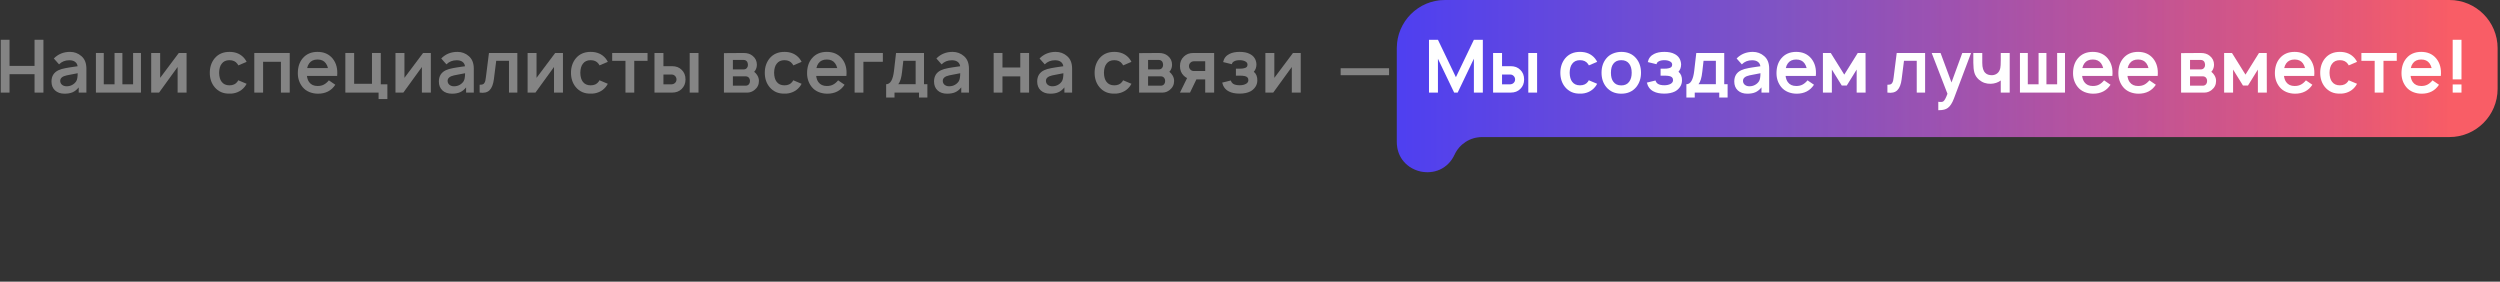 <?xml version="1.0" encoding="UTF-8"?> <svg xmlns="http://www.w3.org/2000/svg" width="568" height="64" viewBox="0 0 568 64" fill="none"><rect x="0" y="0" width="568" height="64" fill="#333333" stroke="none"/><path d="M567.456 10.954C567.456 4.904 562.551 0 556.502 0H328.309C322.259 0 317.355 4.904 317.355 10.954V32.239C317.355 39.609 327.378 41.817 330.474 35.128V35.128C331.6 32.696 334.035 31.14 336.715 31.14H347.285H377.215H437.075H556.502C562.551 31.14 567.456 26.236 567.456 20.186V10.954Z" fill="url(#paint0_linear_1809_824)"></path><path d="M567.456 10.954C567.456 4.904 562.551 0 556.502 0H328.309C322.259 0 317.355 4.904 317.355 10.954V32.239C317.355 39.609 327.378 41.817 330.474 35.128V35.128C331.6 32.696 334.035 31.14 336.715 31.14H347.285H377.215H437.075H556.502C562.551 31.14 567.456 26.236 567.456 20.186V10.954Z" fill="url(#paint1_linear_1809_824)" fill-opacity="0.2"></path><path d="M557.25 9.037H559.25V18.037H557.25V9.037ZM557.25 19.187H559.25V21.037H557.25V19.187Z" fill="white"></path><path d="M547.687 17.254C547.764 17.843 547.937 18.315 548.203 18.67C548.625 19.248 549.259 19.537 550.103 19.537C550.67 19.537 551.148 19.432 551.536 19.22C551.936 19.009 552.314 18.687 552.67 18.254L554.137 19.254C553.248 20.609 551.937 21.287 550.203 21.287C549.514 21.287 548.853 21.159 548.22 20.904C547.598 20.637 547.092 20.265 546.703 19.787C545.981 18.898 545.62 17.848 545.62 16.637C545.62 15.259 545.981 14.137 546.703 13.27C547.525 12.282 548.659 11.787 550.103 11.787C551.537 11.787 552.67 12.282 553.503 13.27C554.359 14.315 554.709 15.643 554.553 17.254H547.687ZM550.103 13.52C549.259 13.52 548.625 13.809 548.203 14.387C547.981 14.687 547.825 15.048 547.737 15.47H552.47C552.37 15.059 552.209 14.698 551.987 14.387C551.564 13.809 550.937 13.52 550.103 13.52Z" fill="white"></path><path d="M544.544 12.037V13.82H541.527V21.037H539.527V13.82H536.51V12.037H544.544Z" fill="white"></path><path d="M535.518 14.054L533.634 14.854C533.579 14.732 533.507 14.615 533.418 14.504C533.018 13.948 532.418 13.67 531.618 13.67C530.829 13.67 530.234 13.948 529.834 14.504C529.479 14.959 529.29 15.637 529.268 16.537C529.29 17.437 529.479 18.115 529.834 18.57C530.234 19.115 530.829 19.387 531.618 19.387C532.418 19.387 533.018 19.115 533.418 18.57C533.518 18.437 533.584 18.326 533.618 18.237L535.518 19.037C535.34 19.359 535.173 19.609 535.018 19.787C534.618 20.276 534.112 20.654 533.501 20.92C532.901 21.176 532.273 21.293 531.618 21.27C530.218 21.304 529.09 20.809 528.234 19.787C527.512 18.909 527.151 17.826 527.151 16.537C527.151 15.259 527.512 14.17 528.234 13.27C529.057 12.282 530.184 11.787 531.618 11.787C533.062 11.787 534.196 12.282 535.018 13.27C535.229 13.537 535.396 13.798 535.518 14.054Z" fill="white"></path><path d="M518.921 17.254C518.999 17.843 519.171 18.315 519.438 18.67C519.86 19.248 520.493 19.537 521.338 19.537C521.904 19.537 522.382 19.432 522.771 19.22C523.171 19.009 523.549 18.687 523.904 18.254L525.371 19.254C524.482 20.609 523.171 21.287 521.438 21.287C520.749 21.287 520.088 21.159 519.454 20.904C518.832 20.637 518.326 20.265 517.938 19.787C517.215 18.898 516.854 17.848 516.854 16.637C516.854 15.259 517.215 14.137 517.938 13.27C518.76 12.282 519.893 11.787 521.338 11.787C522.771 11.787 523.904 12.282 524.738 13.27C525.593 14.315 525.943 15.643 525.788 17.254H518.921ZM521.338 13.52C520.493 13.52 519.86 13.809 519.438 14.387C519.215 14.687 519.06 15.048 518.971 15.47H523.704C523.604 15.059 523.443 14.698 523.221 14.387C522.799 13.809 522.171 13.52 521.338 13.52Z" fill="white"></path><path d="M513.24 12.037H515.006L515.023 21.037H512.99V15.804L510.74 19.437H509.606L507.356 15.804V21.037H505.323V12.037H507.106L510.173 16.954L513.24 12.037Z" fill="white"></path><path d="M495.542 12.07L500.025 12.037C500.87 12.037 501.547 12.254 502.058 12.687C502.703 13.209 503.025 13.876 503.025 14.687C503.025 15.143 502.914 15.565 502.692 15.954C502.603 16.098 502.508 16.22 502.408 16.32C502.697 16.532 502.936 16.798 503.125 17.12C503.37 17.509 503.492 17.932 503.492 18.387C503.492 19.232 503.158 19.915 502.492 20.437C501.992 20.837 501.447 21.037 500.858 21.037H495.542V12.07ZM497.575 13.62V15.77H500.025C500.37 15.77 500.631 15.637 500.808 15.37C500.953 15.17 501.014 14.943 500.992 14.687C500.97 14.398 500.908 14.176 500.808 14.02C500.62 13.754 500.358 13.62 500.025 13.62H497.575ZM497.575 17.337V19.47H500.458C500.803 19.47 501.07 19.343 501.258 19.087C501.392 18.898 501.458 18.665 501.458 18.387C501.458 18.132 501.392 17.909 501.258 17.72C501.07 17.465 500.792 17.337 500.425 17.337H497.575Z" fill="white"></path><path d="M483.358 17.254C483.436 17.843 483.608 18.315 483.875 18.67C484.297 19.248 484.931 19.537 485.775 19.537C486.342 19.537 486.82 19.432 487.208 19.22C487.608 19.009 487.986 18.687 488.342 18.254L489.808 19.254C488.92 20.609 487.608 21.287 485.875 21.287C485.186 21.287 484.525 21.159 483.892 20.904C483.27 20.637 482.764 20.265 482.375 19.787C481.653 18.898 481.292 17.848 481.292 16.637C481.292 15.259 481.653 14.137 482.375 13.27C483.197 12.282 484.331 11.787 485.775 11.787C487.208 11.787 488.342 12.282 489.175 13.27C490.031 14.315 490.381 15.643 490.225 17.254H483.358ZM485.775 13.52C484.931 13.52 484.297 13.809 483.875 14.387C483.653 14.687 483.497 15.048 483.408 15.47H488.142C488.042 15.059 487.881 14.698 487.658 14.387C487.236 13.809 486.608 13.52 485.775 13.52Z" fill="white"></path><path d="M473.062 17.254C473.139 17.843 473.312 18.315 473.578 18.67C474 19.248 474.634 19.537 475.478 19.537C476.045 19.537 476.523 19.432 476.912 19.22C477.312 19.009 477.689 18.687 478.045 18.254L479.512 19.254C478.623 20.609 477.312 21.287 475.578 21.287C474.889 21.287 474.228 21.159 473.595 20.904C472.973 20.637 472.467 20.265 472.078 19.787C471.356 18.898 470.995 17.848 470.995 16.637C470.995 15.259 471.356 14.137 472.078 13.27C472.9 12.282 474.034 11.787 475.478 11.787C476.912 11.787 478.045 12.282 478.878 13.27C479.734 14.315 480.084 15.643 479.928 17.254H473.062ZM475.478 13.52C474.634 13.52 474 13.809 473.578 14.387C473.356 14.687 473.2 15.048 473.112 15.47H477.845C477.745 15.059 477.584 14.698 477.362 14.387C476.939 13.809 476.312 13.52 475.478 13.52Z" fill="white"></path><path d="M458.932 21.037V12.037H460.716V19.154H463.166V12.037H464.949V19.154H467.382V12.037H469.166V21.037H458.932Z" fill="white"></path><path d="M454.572 12.037H456.605V21.037H454.572V18.287C453.939 18.754 453.189 19.004 452.322 19.037C451.289 19.07 450.389 18.759 449.622 18.104C449.111 17.659 448.766 17.137 448.589 16.537C448.422 15.937 448.339 15.182 448.339 14.27V12.037H450.372V14.27C450.372 15.393 450.611 16.165 451.089 16.587C451.422 16.92 451.922 17.087 452.589 17.087C453.055 17.065 453.45 16.926 453.772 16.67C454.128 16.393 454.361 15.982 454.472 15.437C454.539 15.137 454.572 14.57 454.572 13.737V13.72V12.037Z" fill="white"></path><path d="M445.83 12.037H447.83L443.93 22.387C443.541 23.42 443.08 24.132 442.547 24.52C442.091 24.865 441.419 25.037 440.53 25.037H440.38V23.12L440.647 23.154C441.036 23.198 441.325 23.159 441.513 23.037C441.791 22.848 442.108 22.27 442.463 21.304L438.88 12.037H440.897L443.38 18.737L445.83 12.037Z" fill="white"></path><path d="M430.934 12.037H437.384V21.037H435.484V13.82H432.584L432.051 18.02C431.907 19.165 431.579 19.993 431.068 20.504C430.568 21.004 429.818 21.182 428.818 21.037V19.254C429.107 19.254 429.34 19.226 429.518 19.17C429.695 19.104 429.829 18.987 429.918 18.82C430.018 18.643 430.084 18.476 430.118 18.32C430.151 18.154 430.19 17.909 430.234 17.587L430.934 12.037Z" fill="white"></path><path d="M422.083 12.037H423.85L423.867 21.037H421.833V15.804L419.583 19.437H418.45L416.2 15.804V21.037H414.167V12.037H415.95L419.017 16.954L422.083 12.037Z" fill="white"></path><path d="M405.687 17.254C405.764 17.843 405.937 18.315 406.203 18.67C406.625 19.248 407.259 19.537 408.103 19.537C408.67 19.537 409.148 19.432 409.537 19.22C409.937 19.009 410.314 18.687 410.67 18.254L412.137 19.254C411.248 20.609 409.937 21.287 408.203 21.287C407.514 21.287 406.853 21.159 406.22 20.904C405.598 20.637 405.092 20.265 404.703 19.787C403.981 18.898 403.62 17.848 403.62 16.637C403.62 15.259 403.981 14.137 404.703 13.27C405.525 12.282 406.659 11.787 408.103 11.787C409.537 11.787 410.67 12.282 411.503 13.27C412.359 14.315 412.709 15.643 412.553 17.254H405.687ZM408.103 13.52C407.259 13.52 406.625 13.809 406.203 14.387C405.981 14.687 405.825 15.048 405.737 15.47H410.47C410.37 15.059 410.209 14.698 409.987 14.387C409.564 13.809 408.937 13.52 408.103 13.52Z" fill="white"></path><path d="M401.959 21.037H400.209V19.854C399.776 20.387 399.309 20.759 398.809 20.97C398.321 21.182 397.715 21.287 396.993 21.287C396.093 21.287 395.371 21.037 394.826 20.537C394.293 20.037 394.026 19.365 394.026 18.52C394.026 17.309 394.554 16.454 395.609 15.954C395.821 15.854 396.059 15.765 396.326 15.687C396.604 15.609 396.915 15.537 397.259 15.47C397.615 15.404 397.904 15.354 398.126 15.32C398.359 15.276 398.693 15.226 399.126 15.17C399.559 15.115 399.837 15.076 399.959 15.054C399.904 14.62 399.715 14.287 399.393 14.054C399.071 13.809 398.632 13.687 398.076 13.687C397.143 13.687 396.365 13.998 395.743 14.62L394.559 13.287C395.537 12.287 396.765 11.787 398.243 11.787C399.221 11.787 400.076 12.104 400.809 12.737C401.576 13.382 401.959 14.343 401.959 15.62V21.037ZM399.659 18.437C399.871 18.082 399.976 17.482 399.976 16.637C398.954 16.815 398.126 16.976 397.493 17.12C396.504 17.332 396.009 17.748 396.009 18.37C396.009 18.726 396.143 19.02 396.409 19.254C396.687 19.487 397.037 19.604 397.459 19.604C397.937 19.604 398.365 19.498 398.743 19.287C399.132 19.076 399.437 18.793 399.659 18.437Z" fill="white"></path><path d="M391.746 12.037V19.137H392.512V22.154H390.612V21.037H385.046V22.154H383.146V19.137C384.101 19.137 384.696 18.12 384.929 16.087L385.396 12.037H391.746ZM389.846 19.137V13.82H387.046L386.762 16.304C386.618 17.67 386.329 18.615 385.896 19.137H389.846Z" fill="white"></path><path d="M374.383 14.104C374.55 13.259 375.028 12.643 375.817 12.254C376.428 11.943 377.2 11.787 378.133 11.787C379.089 11.787 379.856 11.943 380.433 12.254C381.378 12.72 381.883 13.504 381.95 14.604C381.95 15.293 381.75 15.859 381.35 16.304C381.906 16.759 382.172 17.426 382.15 18.304C382.139 18.848 381.989 19.332 381.7 19.754C381.411 20.176 381.033 20.515 380.567 20.77C379.9 21.104 379.089 21.27 378.133 21.27C377.122 21.27 376.306 21.104 375.683 20.77C374.895 20.37 374.389 19.704 374.167 18.77L376.133 18.287C376.222 18.609 376.406 18.865 376.683 19.054C377.028 19.265 377.511 19.37 378.133 19.37C378.7 19.37 379.178 19.265 379.567 19.054C379.933 18.843 380.117 18.559 380.117 18.204C380.117 17.682 379.817 17.37 379.217 17.27C378.939 17.215 378.583 17.187 378.15 17.187H377.283V15.604H378.15C378.561 15.604 378.889 15.57 379.133 15.504C379.433 15.437 379.639 15.337 379.75 15.204C379.861 15.07 379.917 14.898 379.917 14.687C379.917 14.376 379.761 14.137 379.45 13.97C379.106 13.77 378.667 13.67 378.133 13.67C377.578 13.67 377.139 13.77 376.817 13.97C376.561 14.115 376.411 14.32 376.367 14.587L374.383 14.104Z" fill="white"></path><path d="M371.753 19.787C370.92 20.787 369.787 21.287 368.353 21.287C366.92 21.287 365.787 20.787 364.953 19.787C364.231 18.909 363.87 17.826 363.87 16.537C363.87 15.226 364.231 14.137 364.953 13.27C365.342 12.793 365.837 12.426 366.437 12.17C367.048 11.915 367.687 11.787 368.353 11.787C369.798 11.787 370.931 12.282 371.753 13.27C372.475 14.148 372.837 15.237 372.837 16.537C372.837 17.804 372.475 18.887 371.753 19.787ZM370.153 18.57C370.531 18.07 370.72 17.393 370.72 16.537C370.72 15.67 370.531 14.987 370.153 14.487C369.753 13.943 369.153 13.67 368.353 13.67C367.553 13.67 366.953 13.943 366.553 14.487C366.187 14.954 366.003 15.637 366.003 16.537C366.003 17.426 366.187 18.104 366.553 18.57C366.953 19.126 367.553 19.404 368.353 19.404C369.153 19.404 369.753 19.126 370.153 18.57Z" fill="white"></path><path d="M362.877 14.054L360.994 14.854C360.938 14.732 360.866 14.615 360.777 14.504C360.377 13.948 359.777 13.67 358.977 13.67C358.188 13.67 357.594 13.948 357.194 14.504C356.838 14.959 356.649 15.637 356.627 16.537C356.649 17.437 356.838 18.115 357.194 18.57C357.594 19.115 358.188 19.387 358.977 19.387C359.777 19.387 360.377 19.115 360.777 18.57C360.877 18.437 360.944 18.326 360.977 18.237L362.877 19.037C362.699 19.359 362.533 19.609 362.377 19.787C361.977 20.276 361.472 20.654 360.861 20.92C360.261 21.176 359.633 21.293 358.977 21.27C357.577 21.304 356.449 20.809 355.594 19.787C354.872 18.909 354.51 17.826 354.51 16.537C354.51 15.259 354.872 14.17 355.594 13.27C356.416 12.282 357.544 11.787 358.977 11.787C360.422 11.787 361.555 12.282 362.377 13.27C362.588 13.537 362.755 13.798 362.877 14.054Z" fill="white"></path><path d="M339.229 12.037H341.263V15.037H343.246C344.135 15.037 344.851 15.309 345.396 15.854C345.985 16.409 346.279 17.143 346.279 18.054C346.279 18.943 345.985 19.665 345.396 20.22C344.851 20.765 344.135 21.037 343.246 21.037H339.229V12.037ZM347.229 12.037H349.229V21.037H347.229V12.037ZM341.263 16.937V19.154H343.163C343.474 19.132 343.729 19.015 343.929 18.804C344.129 18.604 344.229 18.354 344.229 18.054C344.229 17.765 344.135 17.515 343.946 17.304C343.724 17.059 343.463 16.937 343.163 16.937H341.263Z" fill="white"></path><path d="M336.9 9.037V21.037H334.867V13.337L331.183 21.037H330.383L326.7 13.354V21.037H324.667V9.037H326.7L330.783 17.537L334.867 9.037H336.9Z" fill="white"></path><path d="M304.594 15.504H315.594V17.087H304.594V15.504Z" fill="#848484"></path><path d="M295.528 12.037V21.037H293.495V15.22L289.278 21.037H287.495V12.037H289.528V17.687L293.762 12.037H295.528Z" fill="#848484"></path><path d="M277.899 14.104C278.066 13.259 278.544 12.643 279.332 12.254C279.944 11.943 280.716 11.787 281.649 11.787C282.605 11.787 283.371 11.943 283.949 12.254C284.893 12.72 285.399 13.504 285.466 14.604C285.466 15.293 285.266 15.859 284.866 16.304C285.421 16.759 285.688 17.426 285.666 18.304C285.655 18.848 285.505 19.332 285.216 19.754C284.927 20.176 284.549 20.515 284.082 20.77C283.416 21.104 282.605 21.27 281.649 21.27C280.638 21.27 279.821 21.104 279.199 20.77C278.41 20.37 277.905 19.704 277.682 18.77L279.649 18.287C279.738 18.609 279.921 18.865 280.199 19.054C280.543 19.265 281.027 19.37 281.649 19.37C282.216 19.37 282.694 19.265 283.082 19.054C283.449 18.843 283.632 18.559 283.632 18.204C283.632 17.682 283.332 17.37 282.732 17.27C282.455 17.215 282.099 17.187 281.666 17.187H280.799V15.604H281.666C282.077 15.604 282.405 15.57 282.649 15.504C282.949 15.437 283.155 15.337 283.266 15.204C283.377 15.07 283.432 14.898 283.432 14.687C283.432 14.376 283.277 14.137 282.966 13.97C282.621 13.77 282.182 13.67 281.649 13.67C281.093 13.67 280.655 13.77 280.332 13.97C280.077 14.115 279.927 14.32 279.882 14.587L277.899 14.104Z" fill="#848484"></path><path d="M271.122 12.037H275.855V21.037H273.822V18.037H271.822L270.372 21.037H268.089L269.705 17.737C269.416 17.593 269.172 17.42 268.972 17.22C268.383 16.665 268.089 15.932 268.089 15.02C268.089 14.132 268.383 13.409 268.972 12.854C269.516 12.309 270.233 12.037 271.122 12.037ZM273.822 16.137V13.92H271.205C270.894 13.943 270.639 14.059 270.439 14.27C270.239 14.47 270.139 14.72 270.139 15.02C270.139 15.309 270.233 15.559 270.422 15.77C270.644 16.015 270.905 16.137 271.205 16.137H273.822Z" fill="#848484"></path><path d="M258.807 12.07L263.291 12.037C264.135 12.037 264.813 12.254 265.324 12.687C265.968 13.209 266.291 13.876 266.291 14.687C266.291 15.143 266.18 15.565 265.957 15.954C265.869 16.098 265.774 16.22 265.674 16.32C265.963 16.532 266.202 16.798 266.391 17.12C266.635 17.509 266.757 17.932 266.757 18.387C266.757 19.232 266.424 19.915 265.757 20.437C265.257 20.837 264.713 21.037 264.124 21.037H258.807V12.07ZM260.841 13.62V15.77H263.291C263.635 15.77 263.896 15.637 264.074 15.37C264.218 15.17 264.28 14.943 264.257 14.687C264.235 14.398 264.174 14.176 264.074 14.02C263.885 13.754 263.624 13.62 263.291 13.62H260.841ZM260.841 17.337V19.47H263.724C264.069 19.47 264.335 19.343 264.524 19.087C264.657 18.898 264.724 18.665 264.724 18.387C264.724 18.132 264.657 17.909 264.524 17.72C264.335 17.465 264.057 17.337 263.691 17.337H260.841Z" fill="#848484"></path><path d="M257.065 14.054L255.181 14.854C255.126 14.732 255.054 14.615 254.965 14.504C254.565 13.948 253.965 13.67 253.165 13.67C252.376 13.67 251.781 13.948 251.381 14.504C251.026 14.959 250.837 15.637 250.815 16.537C250.837 17.437 251.026 18.115 251.381 18.57C251.781 19.115 252.376 19.387 253.165 19.387C253.965 19.387 254.565 19.115 254.965 18.57C255.065 18.437 255.131 18.326 255.165 18.237L257.065 19.037C256.887 19.359 256.72 19.609 256.565 19.787C256.165 20.276 255.659 20.654 255.048 20.92C254.448 21.176 253.82 21.293 253.165 21.27C251.765 21.304 250.637 20.809 249.781 19.787C249.059 18.909 248.698 17.826 248.698 16.537C248.698 15.259 249.059 14.17 249.781 13.27C250.604 12.282 251.731 11.787 253.165 11.787C254.609 11.787 255.742 12.282 256.565 13.27C256.776 13.537 256.942 13.798 257.065 14.054Z" fill="#848484"></path><path d="M243.584 21.037H241.834V19.854C241.401 20.387 240.934 20.759 240.434 20.97C239.945 21.182 239.34 21.287 238.618 21.287C237.718 21.287 236.995 21.037 236.451 20.537C235.918 20.037 235.651 19.365 235.651 18.52C235.651 17.309 236.179 16.454 237.234 15.954C237.445 15.854 237.684 15.765 237.951 15.687C238.229 15.609 238.54 15.537 238.884 15.47C239.24 15.404 239.529 15.354 239.751 15.32C239.984 15.276 240.318 15.226 240.751 15.17C241.184 15.115 241.462 15.076 241.584 15.054C241.529 14.62 241.34 14.287 241.018 14.054C240.695 13.809 240.257 13.687 239.701 13.687C238.768 13.687 237.99 13.998 237.368 14.62L236.184 13.287C237.162 12.287 238.39 11.787 239.868 11.787C240.845 11.787 241.701 12.104 242.434 12.737C243.201 13.382 243.584 14.343 243.584 15.62V21.037ZM241.284 18.437C241.495 18.082 241.601 17.482 241.601 16.637C240.579 16.815 239.751 16.976 239.118 17.12C238.129 17.332 237.634 17.748 237.634 18.37C237.634 18.726 237.768 19.02 238.034 19.254C238.312 19.487 238.662 19.604 239.084 19.604C239.562 19.604 239.99 19.498 240.368 19.287C240.757 19.076 241.062 18.793 241.284 18.437Z" fill="#848484"></path><path d="M231.81 12.037H233.81V21.037H231.81V17.354H227.76V21.037H225.76V12.037H227.76V15.337H231.81V12.037Z" fill="#848484"></path><path d="M220.147 21.037H218.397V19.854C217.964 20.387 217.497 20.759 216.997 20.97C216.508 21.182 215.902 21.287 215.18 21.287C214.28 21.287 213.558 21.037 213.013 20.537C212.48 20.037 212.214 19.365 212.214 18.52C212.214 17.309 212.741 16.454 213.797 15.954C214.008 15.854 214.247 15.765 214.513 15.687C214.791 15.609 215.102 15.537 215.447 15.47C215.802 15.404 216.091 15.354 216.313 15.32C216.547 15.276 216.88 15.226 217.313 15.17C217.747 15.115 218.025 15.076 218.147 15.054C218.091 14.62 217.902 14.287 217.58 14.054C217.258 13.809 216.819 13.687 216.263 13.687C215.33 13.687 214.552 13.998 213.93 14.62L212.747 13.287C213.725 12.287 214.952 11.787 216.43 11.787C217.408 11.787 218.263 12.104 218.997 12.737C219.763 13.382 220.147 14.343 220.147 15.62V21.037ZM217.847 18.437C218.058 18.082 218.163 17.482 218.163 16.637C217.141 16.815 216.313 16.976 215.68 17.12C214.691 17.332 214.197 17.748 214.197 18.37C214.197 18.726 214.33 19.02 214.597 19.254C214.875 19.487 215.225 19.604 215.647 19.604C216.125 19.604 216.552 19.498 216.93 19.287C217.319 19.076 217.625 18.793 217.847 18.437Z" fill="#848484"></path><path d="M209.933 12.037V19.137H210.7V22.154H208.8V21.037H203.233V22.154H201.333V19.137C202.289 19.137 202.883 18.12 203.117 16.087L203.583 12.037H209.933ZM208.033 19.137V13.82H205.233L204.95 16.304C204.806 17.67 204.517 18.615 204.083 19.137H208.033Z" fill="#848484"></path><path d="M200.583 12.037V14.037H196.167V21.037H194.167V12.037H200.583Z" fill="#848484"></path><path d="M185.436 17.254C185.514 17.843 185.686 18.315 185.953 18.67C186.375 19.248 187.009 19.537 187.853 19.537C188.42 19.537 188.898 19.432 189.286 19.22C189.686 19.009 190.064 18.687 190.42 18.254L191.886 19.254C190.998 20.609 189.686 21.287 187.953 21.287C187.264 21.287 186.603 21.159 185.97 20.904C185.348 20.637 184.842 20.265 184.453 19.787C183.731 18.898 183.37 17.848 183.37 16.637C183.37 15.259 183.731 14.137 184.453 13.27C185.275 12.282 186.409 11.787 187.853 11.787C189.286 11.787 190.42 12.282 191.253 13.27C192.109 14.315 192.459 15.643 192.303 17.254H185.436ZM187.853 13.52C187.009 13.52 186.375 13.809 185.953 14.387C185.731 14.687 185.575 15.048 185.486 15.47H190.22C190.12 15.059 189.959 14.698 189.736 14.387C189.314 13.809 188.686 13.52 187.853 13.52Z" fill="#848484"></path><path d="M182.127 14.054L180.244 14.854C180.188 14.732 180.116 14.615 180.027 14.504C179.627 13.948 179.027 13.67 178.227 13.67C177.438 13.67 176.844 13.948 176.444 14.504C176.088 14.959 175.899 15.637 175.877 16.537C175.899 17.437 176.088 18.115 176.444 18.57C176.844 19.115 177.438 19.387 178.227 19.387C179.027 19.387 179.627 19.115 180.027 18.57C180.127 18.437 180.194 18.326 180.227 18.237L182.127 19.037C181.949 19.359 181.783 19.609 181.627 19.787C181.227 20.276 180.721 20.654 180.11 20.92C179.51 21.176 178.883 21.293 178.227 21.27C176.827 21.304 175.699 20.809 174.844 19.787C174.121 18.909 173.76 17.826 173.76 16.537C173.76 15.259 174.121 14.17 174.844 13.27C175.666 12.282 176.794 11.787 178.227 11.787C179.671 11.787 180.805 12.282 181.627 13.27C181.838 13.537 182.005 13.798 182.127 14.054Z" fill="#848484"></path><path d="M164.479 12.07L168.962 12.037C169.807 12.037 170.485 12.254 170.996 12.687C171.64 13.209 171.962 13.876 171.962 14.687C171.962 15.143 171.851 15.565 171.629 15.954C171.54 16.098 171.446 16.22 171.346 16.32C171.635 16.532 171.874 16.798 172.062 17.12C172.307 17.509 172.429 17.932 172.429 18.387C172.429 19.232 172.096 19.915 171.429 20.437C170.929 20.837 170.385 21.037 169.796 21.037H164.479V12.07ZM166.512 13.62V15.77H168.962C169.307 15.77 169.568 15.637 169.746 15.37C169.89 15.17 169.951 14.943 169.929 14.687C169.907 14.398 169.846 14.176 169.746 14.02C169.557 13.754 169.296 13.62 168.962 13.62H166.512ZM166.512 17.337V19.47H169.396C169.74 19.47 170.007 19.343 170.196 19.087C170.329 18.898 170.396 18.665 170.396 18.387C170.396 18.132 170.329 17.909 170.196 17.72C170.007 17.465 169.729 17.337 169.362 17.337H166.512Z" fill="#848484"></path><path d="M148.698 12.037H150.731V15.037H152.715C153.603 15.037 154.32 15.309 154.865 15.854C155.453 16.409 155.748 17.143 155.748 18.054C155.748 18.943 155.453 19.665 154.865 20.22C154.32 20.765 153.603 21.037 152.715 21.037H148.698V12.037ZM156.698 12.037H158.698V21.037H156.698V12.037ZM150.731 16.937V19.154H152.631C152.942 19.132 153.198 19.015 153.398 18.804C153.598 18.604 153.698 18.354 153.698 18.054C153.698 17.765 153.603 17.515 153.415 17.304C153.192 17.059 152.931 16.937 152.631 16.937H150.731Z" fill="#848484"></path><path d="M147.122 12.037V13.82H144.105V21.037H142.105V13.82H139.089V12.037H147.122Z" fill="#848484"></path><path d="M138.096 14.054L136.212 14.854C136.157 14.732 136.085 14.615 135.996 14.504C135.596 13.948 134.996 13.67 134.196 13.67C133.407 13.67 132.812 13.948 132.412 14.504C132.057 14.959 131.868 15.637 131.846 16.537C131.868 17.437 132.057 18.115 132.412 18.57C132.812 19.115 133.407 19.387 134.196 19.387C134.996 19.387 135.596 19.115 135.996 18.57C136.096 18.437 136.162 18.326 136.196 18.237L138.096 19.037C137.918 19.359 137.751 19.609 137.596 19.787C137.196 20.276 136.69 20.654 136.079 20.92C135.479 21.176 134.851 21.293 134.196 21.27C132.796 21.304 131.668 20.809 130.812 19.787C130.09 18.909 129.729 17.826 129.729 16.537C129.729 15.259 130.09 14.17 130.812 13.27C131.635 12.282 132.762 11.787 134.196 11.787C135.64 11.787 136.774 12.282 137.596 13.27C137.807 13.537 137.974 13.798 138.096 14.054Z" fill="#848484"></path><path d="M127.903 12.037V21.037H125.87V15.22L121.653 21.037H119.87V12.037H121.903V17.687L126.136 12.037H127.903Z" fill="#848484"></path><path d="M111.091 12.037H117.541V21.037H115.641V13.82H112.741L112.207 18.02C112.063 19.165 111.735 19.993 111.224 20.504C110.724 21.004 109.974 21.182 108.974 21.037V19.254C109.263 19.254 109.496 19.226 109.674 19.17C109.852 19.104 109.985 18.987 110.074 18.82C110.174 18.643 110.241 18.476 110.274 18.32C110.307 18.154 110.346 17.909 110.391 17.587L111.091 12.037Z" fill="#848484"></path><path d="M107.647 21.037H105.897V19.854C105.464 20.387 104.997 20.759 104.497 20.97C104.008 21.182 103.402 21.287 102.68 21.287C101.78 21.287 101.058 21.037 100.514 20.537C99.98 20.037 99.713 19.365 99.713 18.52C99.713 17.309 100.241 16.454 101.297 15.954C101.508 15.854 101.747 15.765 102.014 15.687C102.291 15.609 102.602 15.537 102.947 15.47C103.302 15.404 103.591 15.354 103.814 15.32C104.047 15.276 104.38 15.226 104.814 15.17C105.247 15.115 105.525 15.076 105.647 15.054C105.591 14.62 105.402 14.287 105.08 14.054C104.758 13.809 104.319 13.687 103.764 13.687C102.83 13.687 102.052 13.998 101.43 14.62L100.247 13.287C101.225 12.287 102.452 11.787 103.93 11.787C104.908 11.787 105.764 12.104 106.497 12.737C107.264 13.382 107.647 14.343 107.647 15.62V21.037ZM105.347 18.437C105.558 18.082 105.664 17.482 105.664 16.637C104.641 16.815 103.814 16.976 103.18 17.12C102.191 17.332 101.697 17.748 101.697 18.37C101.697 18.726 101.83 19.02 102.097 19.254C102.375 19.487 102.725 19.604 103.147 19.604C103.625 19.604 104.052 19.498 104.43 19.287C104.819 19.076 105.125 18.793 105.347 18.437Z" fill="#848484"></path><path d="M97.888 12.037V21.037H95.854V15.22L91.638 21.037H89.854V12.037H91.888V17.687L96.121 12.037H97.888Z" fill="#848484"></path><path d="M86.513 19.154H88.013V22.504H86.013V21.037H78.463V12.037H80.463V19.037H84.513V12.037H86.513V19.154Z" fill="#848484"></path><path d="M69.733 17.254C69.811 17.843 69.983 18.315 70.25 18.67C70.672 19.248 71.305 19.537 72.15 19.537C72.717 19.537 73.194 19.432 73.583 19.22C73.983 19.009 74.361 18.687 74.717 18.254L76.183 19.254C75.294 20.609 73.983 21.287 72.25 21.287C71.561 21.287 70.9 21.159 70.267 20.904C69.644 20.637 69.139 20.265 68.75 19.787C68.028 18.898 67.667 17.848 67.667 16.637C67.667 15.259 68.028 14.137 68.75 13.27C69.572 12.282 70.706 11.787 72.15 11.787C73.583 11.787 74.717 12.282 75.55 13.27C76.406 14.315 76.755 15.643 76.6 17.254H69.733ZM72.15 13.52C71.305 13.52 70.672 13.809 70.25 14.387C70.028 14.687 69.872 15.048 69.783 15.47H74.517C74.417 15.059 74.255 14.698 74.033 14.387C73.611 13.809 72.983 13.52 72.15 13.52Z" fill="#848484"></path><path d="M65.826 12.037V21.037H63.826V14.037H59.776V21.037H57.776V12.037H65.826Z" fill="#848484"></path><path d="M56.033 14.054L54.15 14.854C54.094 14.732 54.022 14.615 53.933 14.504C53.533 13.948 52.933 13.67 52.133 13.67C51.344 13.67 50.75 13.948 50.35 14.504C49.994 14.959 49.806 15.637 49.783 16.537C49.806 17.437 49.994 18.115 50.35 18.57C50.75 19.115 51.344 19.387 52.133 19.387C52.933 19.387 53.533 19.115 53.933 18.57C54.033 18.437 54.1 18.326 54.133 18.237L56.033 19.037C55.855 19.359 55.689 19.609 55.533 19.787C55.133 20.276 54.628 20.654 54.017 20.92C53.417 21.176 52.789 21.293 52.133 21.27C50.733 21.304 49.605 20.809 48.75 19.787C48.028 18.909 47.667 17.826 47.667 16.537C47.667 15.259 48.028 14.17 48.75 13.27C49.572 12.282 50.7 11.787 52.133 11.787C53.578 11.787 54.711 12.282 55.533 13.27C55.744 13.537 55.911 13.798 56.033 14.054Z" fill="#848484"></path><path d="M42.388 12.037V21.037H40.354V15.22L36.138 21.037H34.354V12.037H36.388V17.687L40.621 12.037H42.388Z" fill="#848484"></path><path d="M21.792 21.037V12.037H23.575V19.154H26.025V12.037H27.808V19.154H30.242V12.037H32.025V21.037H21.792Z" fill="#848484"></path><path d="M19.631 21.037H17.881V19.854C17.448 20.387 16.981 20.759 16.481 20.97C15.992 21.182 15.387 21.287 14.665 21.287C13.764 21.287 13.042 21.037 12.498 20.537C11.964 20.037 11.698 19.365 11.698 18.52C11.698 17.309 12.226 16.454 13.281 15.954C13.492 15.854 13.731 15.765 13.998 15.687C14.276 15.609 14.587 15.537 14.931 15.47C15.287 15.404 15.576 15.354 15.798 15.32C16.031 15.276 16.364 15.226 16.798 15.17C17.231 15.115 17.509 15.076 17.631 15.054C17.576 14.62 17.387 14.287 17.064 14.054C16.742 13.809 16.303 13.687 15.748 13.687C14.815 13.687 14.037 13.998 13.415 14.62L12.231 13.287C13.209 12.287 14.437 11.787 15.915 11.787C16.892 11.787 17.748 12.104 18.481 12.737C19.248 13.382 19.631 14.343 19.631 15.62V21.037ZM17.331 18.437C17.542 18.082 17.648 17.482 17.648 16.637C16.626 16.815 15.798 16.976 15.165 17.12C14.176 17.332 13.681 17.748 13.681 18.37C13.681 18.726 13.815 19.02 14.081 19.254C14.359 19.487 14.709 19.604 15.131 19.604C15.609 19.604 16.037 19.498 16.415 19.287C16.803 19.076 17.109 18.793 17.331 18.437Z" fill="#848484"></path><path d="M7.85 9.037H9.867V21.037H7.85V16.854H2.167V21.037H0.167V9.037H2.167V14.97H7.85V9.037Z" fill="#848484"></path><defs><linearGradient id="paint0_linear_1809_824" x1="556.795" y1="31.734" x2="317.355" y2="31.734" gradientUnits="userSpaceOnUse"><stop stop-color="#FF5A5C"></stop><stop offset="1" stop-color="#5416F7"></stop></linearGradient><linearGradient id="paint1_linear_1809_824" x1="556.795" y1="31.734" x2="317.355" y2="31.734" gradientUnits="userSpaceOnUse"><stop stop-color="#9088FE" stop-opacity="0.3"></stop><stop offset="0.635" stop-color="#38E4D6"></stop></linearGradient></defs></svg> 
